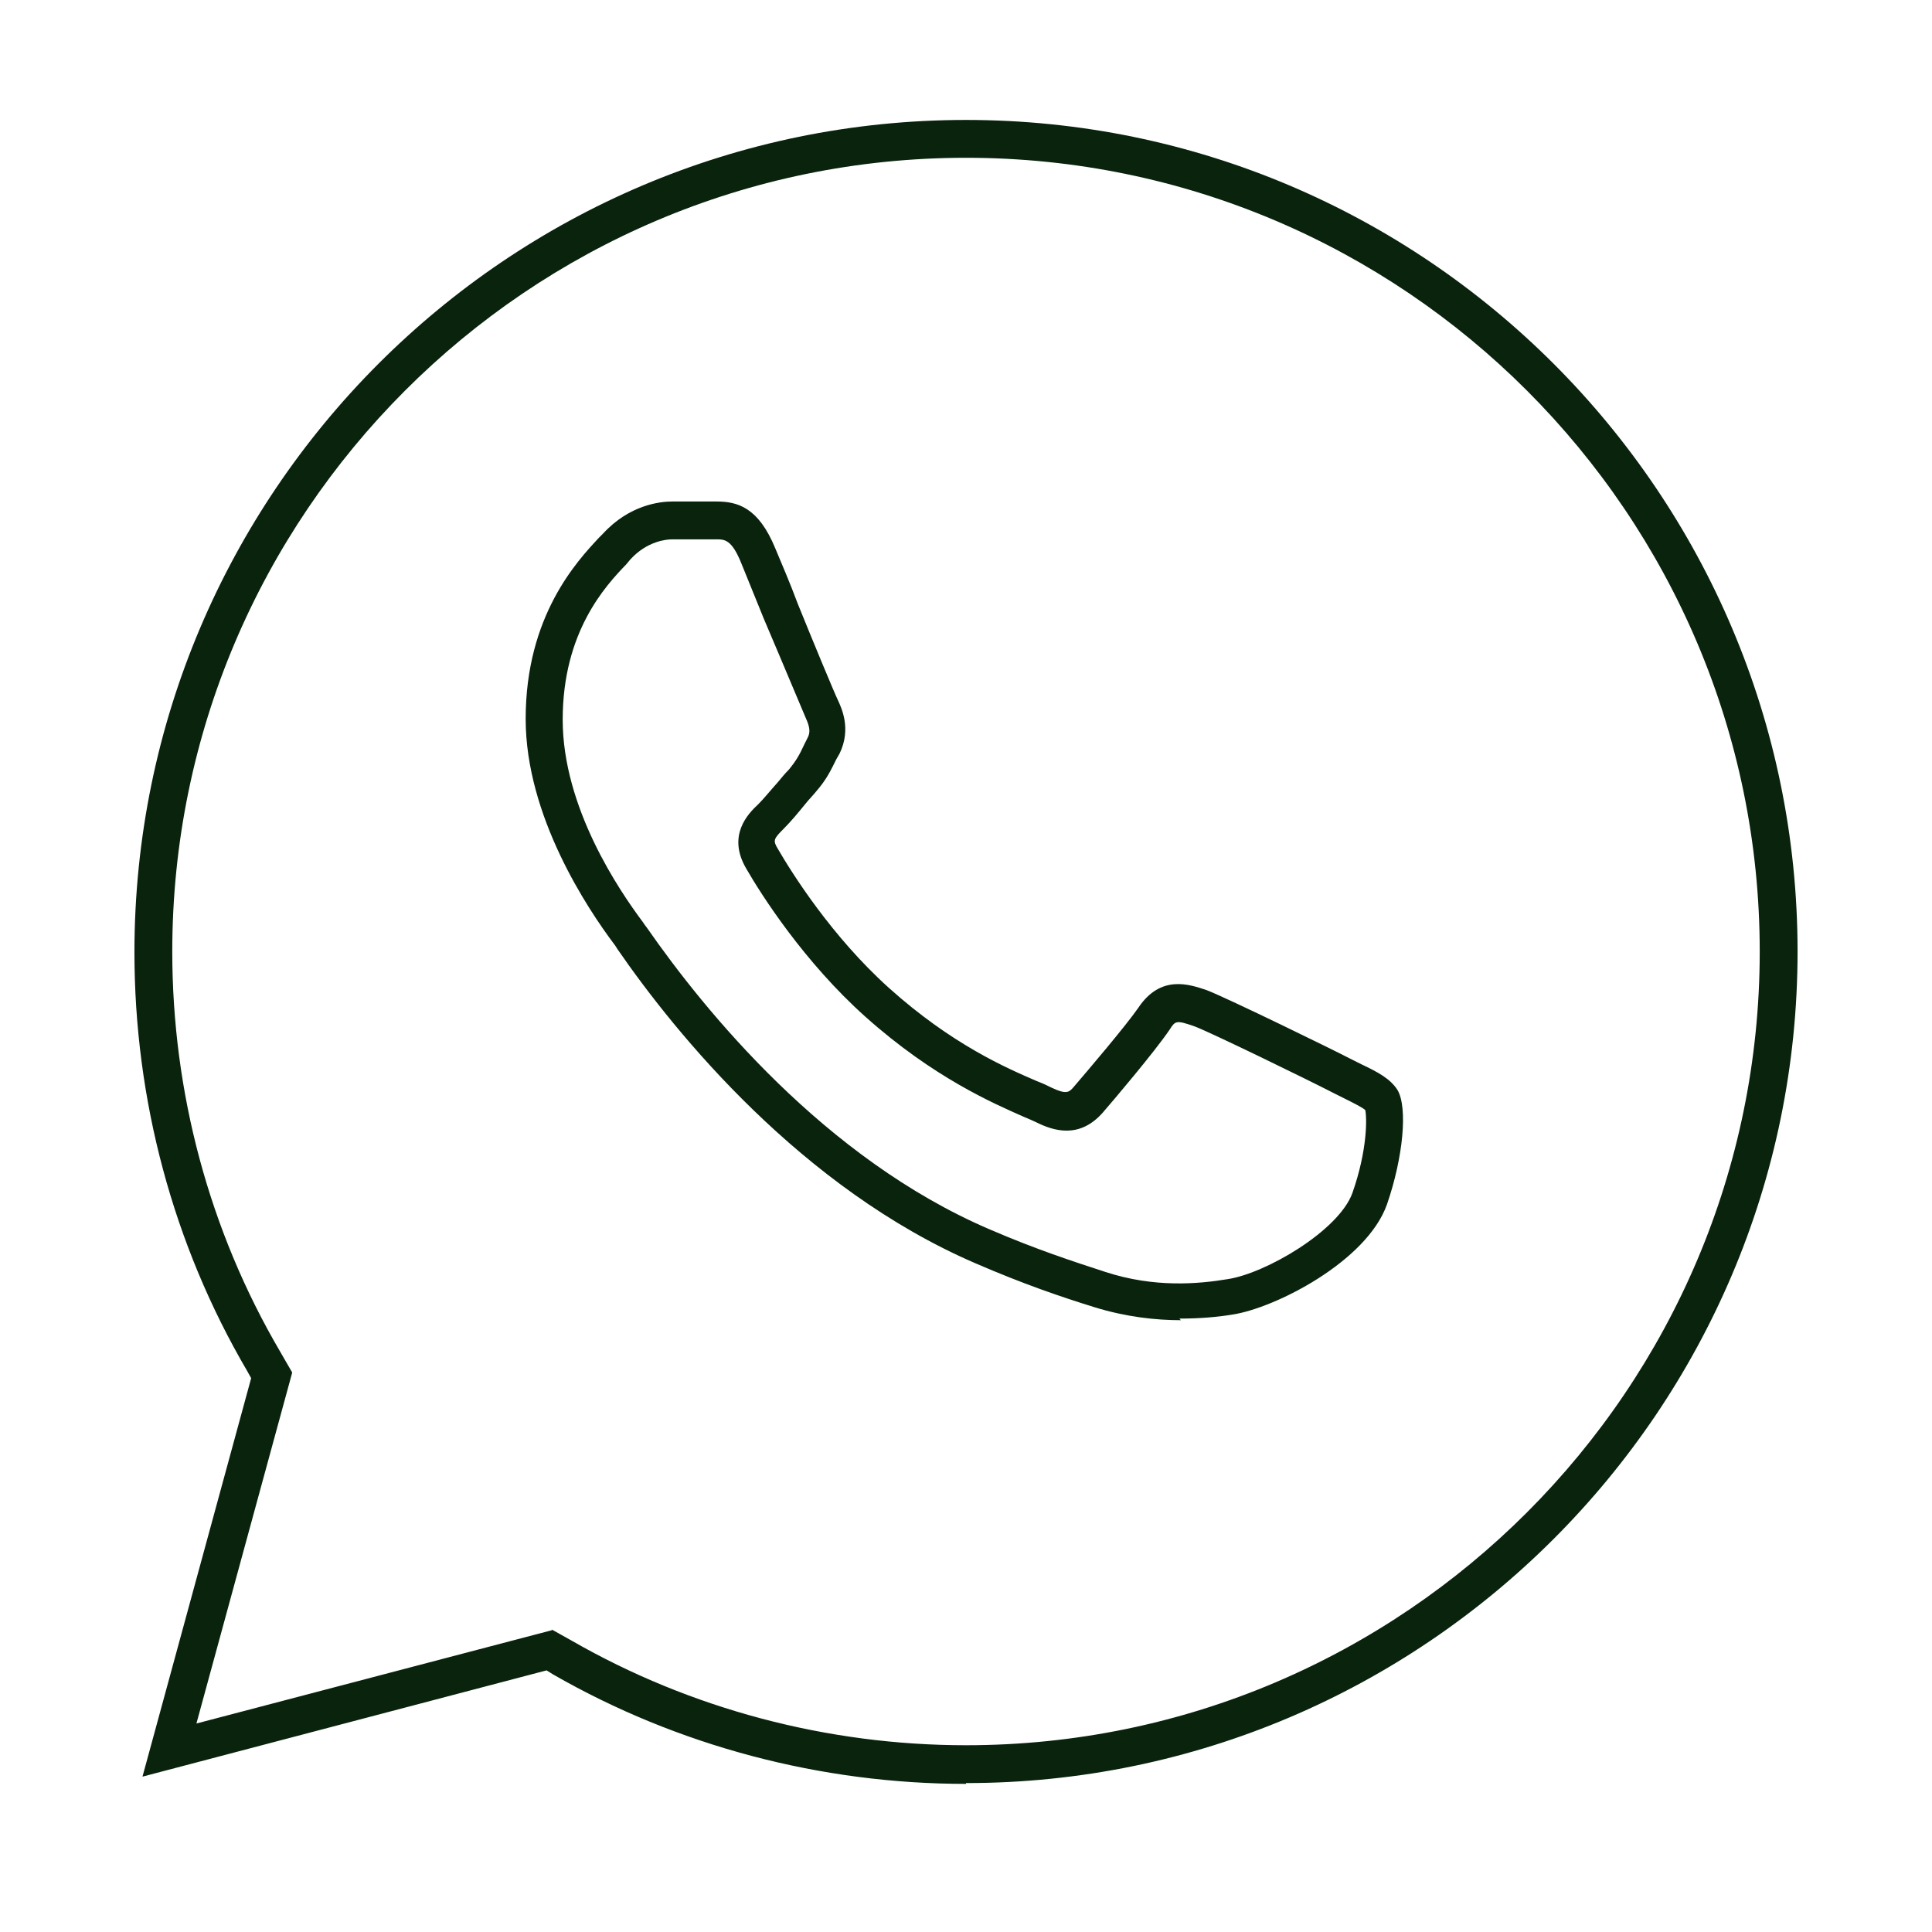 <?xml version="1.0" encoding="UTF-8"?><svg id="Ebene_1" xmlns="http://www.w3.org/2000/svg" viewBox="0 0 24 24"><path d="M12,22.16c-1.8,0-3.58-.47-5.13-1.36l-.08-.05-5.02,1.32,1.35-4.95-.05-.09c-.92-1.57-1.4-3.37-1.4-5.2C1.67,6.13,6.3,1.49,12,1.49s10.33,4.64,10.33,10.33-4.64,10.33-10.33,10.33ZM6.85,20.24l.25.14c1.48.85,3.18,1.3,4.9,1.3,5.44,0,9.86-4.43,9.86-9.86S17.44,1.96,12,1.96,2.14,6.39,2.14,11.82c0,1.75.46,3.47,1.34,4.97l.15.26-1.19,4.36,4.42-1.16Z" style="fill:#09230d;"/><path d="M14.67,16.4c-.31,0-.68-.04-1.07-.16-.42-.13-.89-.29-1.49-.55-2.15-.93-3.71-2.84-4.44-3.9-.02-.03-.03-.05-.04-.06-.33-.44-1.1-1.59-1.1-2.8,0-1.28.64-1.96.91-2.25l.05-.05c.33-.36.71-.4.86-.4.18,0,.35,0,.5,0,.01,0,.03,0,.05,0,.26,0,.52.07.73.58.07.17.18.42.28.69.19.47.46,1.12.5,1.2.04.09.17.35.02.66l-.04.07c-.07.14-.12.25-.25.4-.04.05-.09.1-.13.15-.09.11-.18.22-.27.31-.13.13-.14.15-.08.25.18.31.67,1.09,1.38,1.73.79.71,1.47,1,1.84,1.16.08.03.14.06.18.08.19.09.22.06.28-.01.18-.21.64-.75.8-.98.28-.42.64-.29.85-.22.26.1,1.61.76,1.78.85l.14.07c.21.1.36.18.45.32h0c.13.22.07.84-.13,1.42-.25.71-1.39,1.29-1.92,1.37-.18.03-.4.05-.66.05ZM8.35,6.7c-.07,0-.31.02-.52.25l-.05.06c-.26.27-.79.84-.79,1.93s.7,2.12,1,2.52c.01.02.03.04.05.07.71,1.02,2.2,2.86,4.25,3.74.58.25,1.04.4,1.44.53.61.2,1.16.15,1.52.09.47-.07,1.38-.6,1.55-1.07.19-.54.18-.94.16-1.03-.03-.03-.15-.09-.25-.14l-.14-.07c-.33-.17-1.52-.75-1.73-.83-.23-.08-.24-.07-.31.04-.19.28-.7.88-.83,1.03-.29.33-.61.23-.83.12-.04-.02-.09-.04-.16-.07-.36-.16-1.11-.48-1.96-1.24-.76-.68-1.29-1.51-1.48-1.84-.24-.41.02-.68.15-.8.07-.07.15-.17.24-.27.05-.06.09-.11.14-.16.09-.11.13-.18.19-.31l.04-.08c.04-.07.03-.14-.02-.25-.04-.09-.23-.55-.52-1.23-.11-.27-.21-.52-.28-.69-.12-.3-.21-.3-.31-.3-.02,0-.05,0-.07,0-.15,0-.31,0-.48,0Z" style="fill:#09230d;"/></svg>